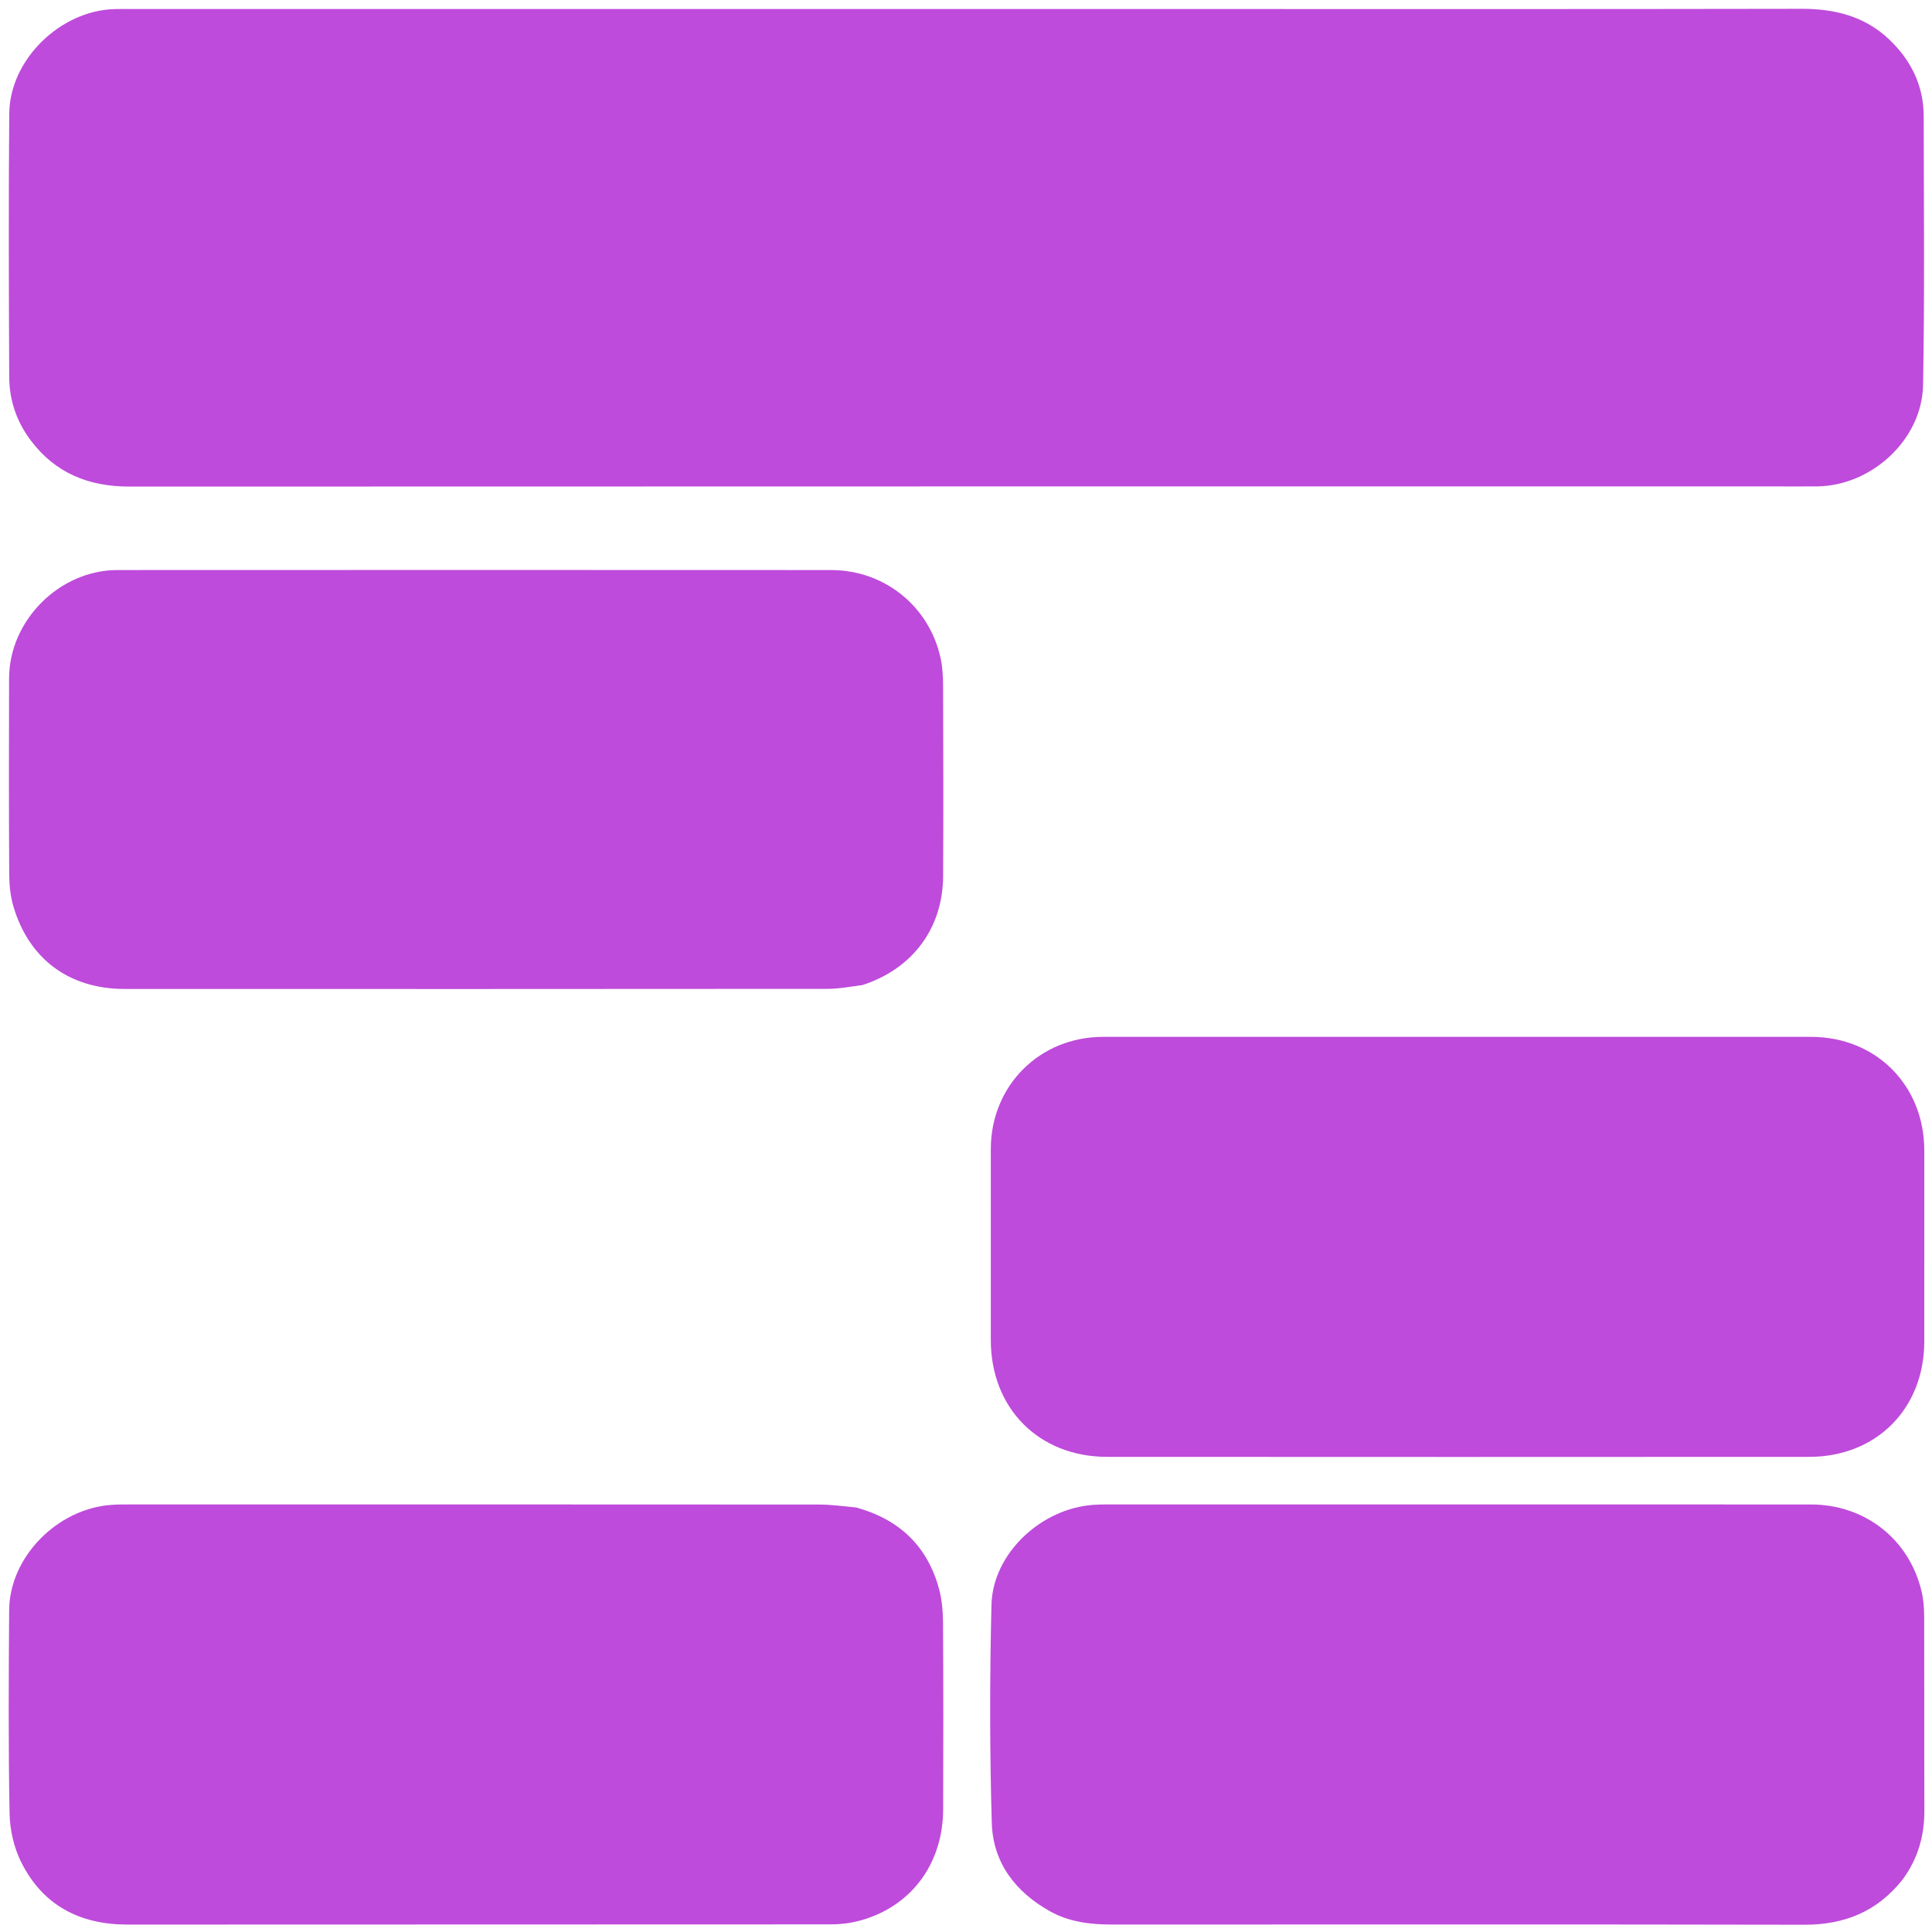 <svg version="1.1" id="Layer_1" xmlns="http://www.w3.org/2000/svg" xmlns:xlink="http://www.w3.org/1999/xlink" x="0px" y="0px"
	 width="100%" viewBox="001 000 854 854" enable-background="new 001 000 854 854" xml:space="preserve">
<path fill="#be4bdb" opacity="1" stroke="none" 
	d="
M513,3.989 
	C608.81,3.989 703.121,4.076 797.431,3.898 
	C812.041,3.871 825.235,7.21 835.939,17.31 
	C845.581,26.408 851.312,37.719 851.327,51.282 
	C851.371,90.935 851.789,130.598 851.046,170.238 
	C850.596,194.23 828.499,214.57 804.507,214.996 
	C802.508,215.031 800.508,215.014 798.509,215.014 
	C551.735,215.015 304.962,214.983 58.188,215.08 
	C40.186,215.088 25.414,209.134 14.491,194.535 
	C8.313,186.279 5.122,176.875 5.077,166.686 
	C4.903,127.863 4.758,89.037 5.093,50.216 
	C5.299,26.399 27.596,4.686 51.611,4.015 
	C54.442,3.936 57.276,3.99 60.109,3.99 
	C211.239,3.989 362.37,3.989 514,3.989 
z"/>
<path fill="#be4bdb" opacity="1" stroke="none" 
	d="
M851.592,521.002 
	C851.592,545.325 851.611,569.148 851.587,592.971 
	C851.557,622.657 830.453,643.954 800.729,643.973 
	C697.273,644.039 593.816,644.04 490.36,643.973 
	C460.168,643.953 438.982,622.526 438.966,592.334 
	C438.951,564.179 438.938,536.025 438.97,507.87 
	C439.001,479.872 460.556,458.322 488.623,458.315 
	C592.913,458.288 697.202,458.285 801.491,458.316 
	C830.268,458.325 851.565,479.736 851.591,508.508 
	C851.595,512.506 851.592,516.504 851.592,521.002 
z"/>
<path fill="#be4bdb" opacity="1" stroke="none" 
	d="
M841.931,830.909 
	C830.655,845.084 816.185,850.827 798.519,850.792 
	C696.543,850.588 594.566,850.684 492.589,850.705 
	C482.986,850.707 473.658,849.624 465.094,844.827 
	C449.798,836.257 439.919,823.321 439.402,805.85 
	C438.453,773.72 438.473,741.529 439.256,709.393 
	C439.81,686.681 461.232,666.692 484.497,665.177 
	C486.158,665.068 487.825,665.009 489.49,665.009 
	C593.466,665.001 697.442,664.983 801.418,665.016 
	C825.352,665.023 844.842,680.285 850.381,703.383 
	C851.263,707.061 851.529,710.96 851.541,714.759 
	C851.634,743.252 851.527,771.746 851.624,800.239 
	C851.661,811.419 848.836,821.595 841.931,830.909 
z"/>
<path fill="#be4bdb" opacity="1" stroke="none" 
	d="
M379.501,666.357 
	C398.543,671.644 410.852,683.383 416.011,702.073 
	C417.361,706.967 417.809,712.242 417.84,717.347 
	C418.012,744.837 417.998,772.328 417.898,799.819 
	C417.809,824.327 403.279,843.356 380.166,849.217 
	C376.342,850.186 372.283,850.63 368.333,850.633 
	C264.7,850.707 161.068,850.655 57.436,850.722 
	C36.241,850.736 19.912,842.222 10.379,823.151 
	C7.155,816.701 5.368,808.886 5.233,801.652 
	C4.674,771.673 4.834,741.675 5.053,711.687 
	C5.223,688.275 26.291,666.851 50.303,665.189 
	C52.792,665.017 55.296,665.009 57.794,665.009 
	C159.593,665 261.393,664.983 363.192,665.054 
	C368.495,665.058 373.797,665.824 379.501,666.357 
z"/>
<path fill="#be4bdb" opacity="1" stroke="none" 
	d="
M382.235,435.421 
	C376.923,436.116 371.986,437.096 367.048,437.1 
	C263.386,437.189 159.724,437.189 56.061,437.15 
	C31.595,437.141 13.772,423.945 6.897,400.566 
	C5.559,396.017 5.098,391.069 5.072,386.301 
	C4.912,357.469 4.938,328.637 5.016,299.805 
	C5.086,274.249 27.309,251.991 52.895,251.978 
	C158.057,251.927 263.219,251.926 368.382,251.981 
	C391.962,251.993 411.792,268.01 416.79,290.99 
	C417.666,295.022 417.859,299.265 417.872,303.412 
	C417.962,331.41 418.046,359.41 417.88,387.408 
	C417.745,410.323 404.332,428.286 382.235,435.421 
z"/>
</svg>
